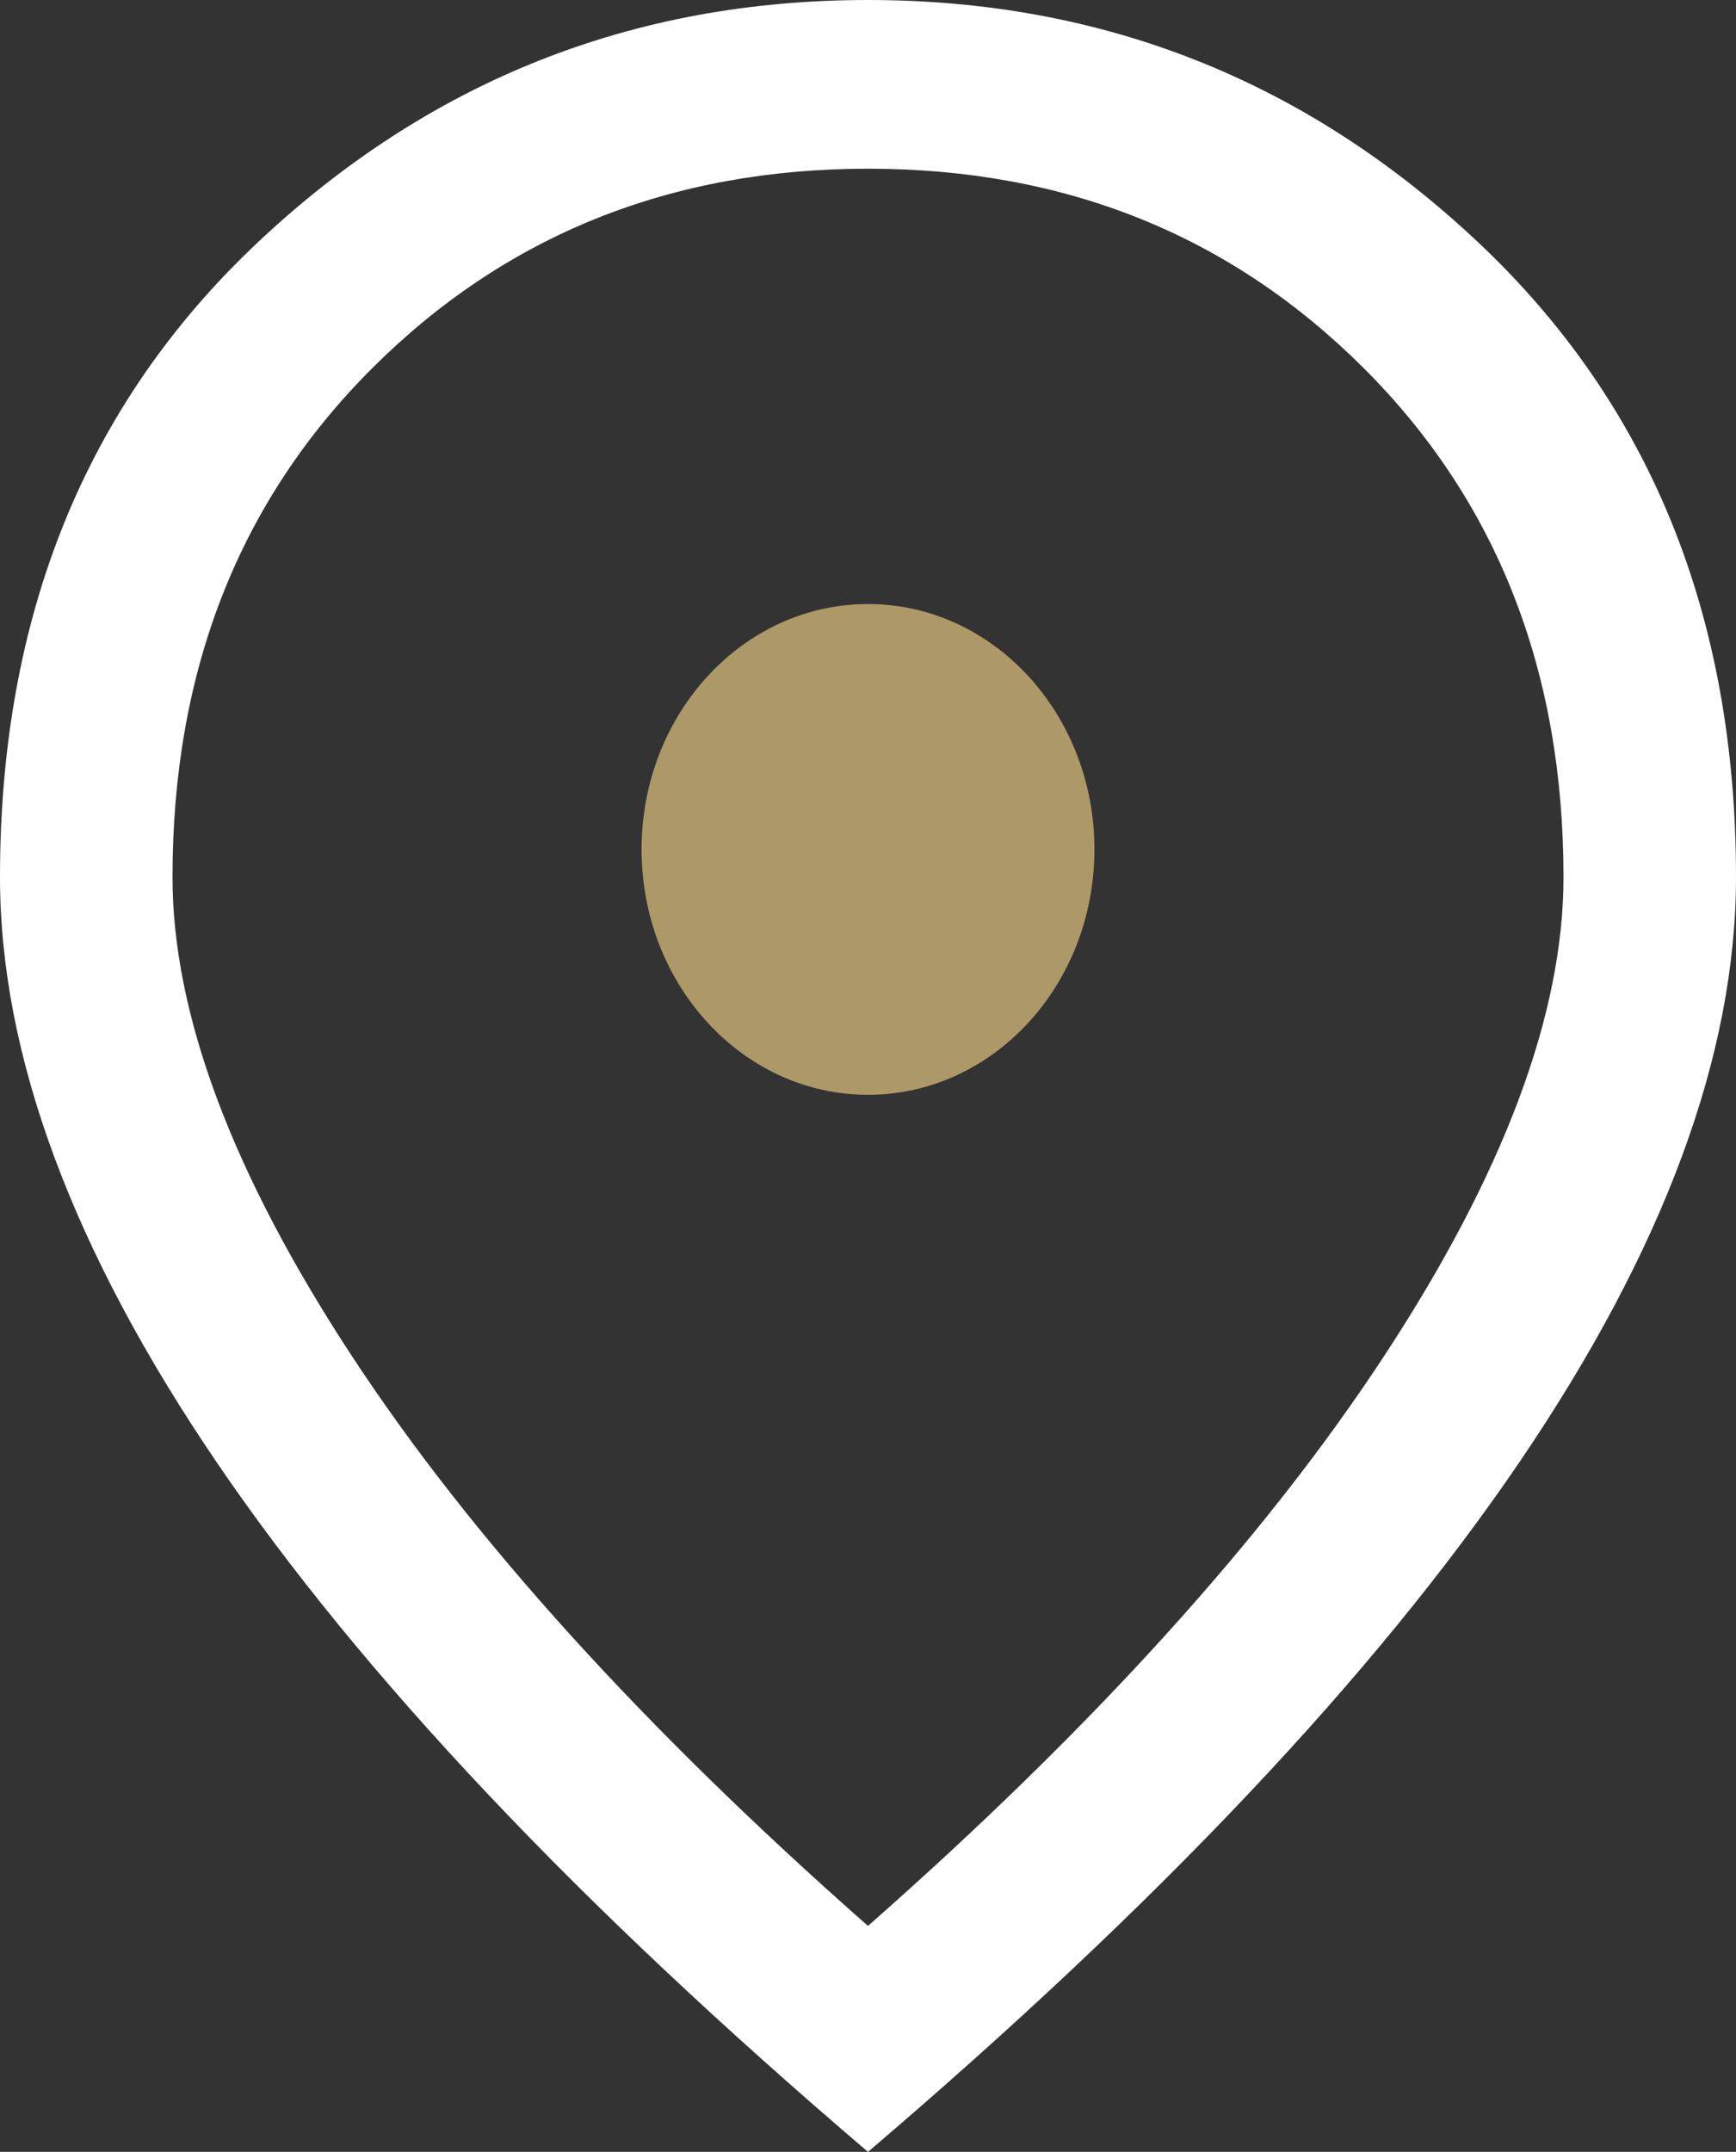 <svg width="46" height="57" viewBox="0 0 46 57" fill="none" xmlns="http://www.w3.org/2000/svg">
<rect x="0" y="0" width="46" height="57" fill="#333333" stroke="none"/>
<path d="M23.005 28.082C24.521 28.082 25.817 27.55 26.893 26.488C27.97 25.425 28.509 24.148 28.509 22.657C28.509 21.165 27.969 19.889 26.889 18.83C25.809 17.771 24.511 17.241 22.995 17.241C21.479 17.241 20.183 17.773 19.107 18.835C18.03 19.898 17.491 21.175 17.491 22.667C17.491 24.159 18.031 25.434 19.111 26.493C20.191 27.552 21.489 28.082 23.005 28.082ZM23 51.015C28.961 45.764 33.523 40.727 36.686 35.904C39.848 31.081 41.429 26.858 41.429 23.232C41.429 17.766 39.664 13.272 36.135 9.751C32.605 6.23 28.227 4.469 23 4.469C17.773 4.469 13.395 6.23 9.865 9.751C6.336 13.272 4.571 17.766 4.571 23.232C4.571 26.858 6.152 31.081 9.314 35.904C12.477 40.727 17.039 45.764 23 51.015ZM23 57C15.331 50.461 9.581 44.376 5.748 38.744C1.916 33.112 0 27.942 0 23.232C0 16.313 2.274 10.711 6.823 6.427C11.373 2.142 16.765 0 23 0C29.235 0 34.627 2.142 39.177 6.427C43.725 10.711 46 16.313 46 23.232C46 27.942 44.084 33.112 40.252 38.744C36.419 44.376 30.669 50.461 23 57Z" fill="white"/>
<ellipse cx="23" cy="22.5" rx="6" ry="6.5" fill="#AD9867"/>
</svg>
